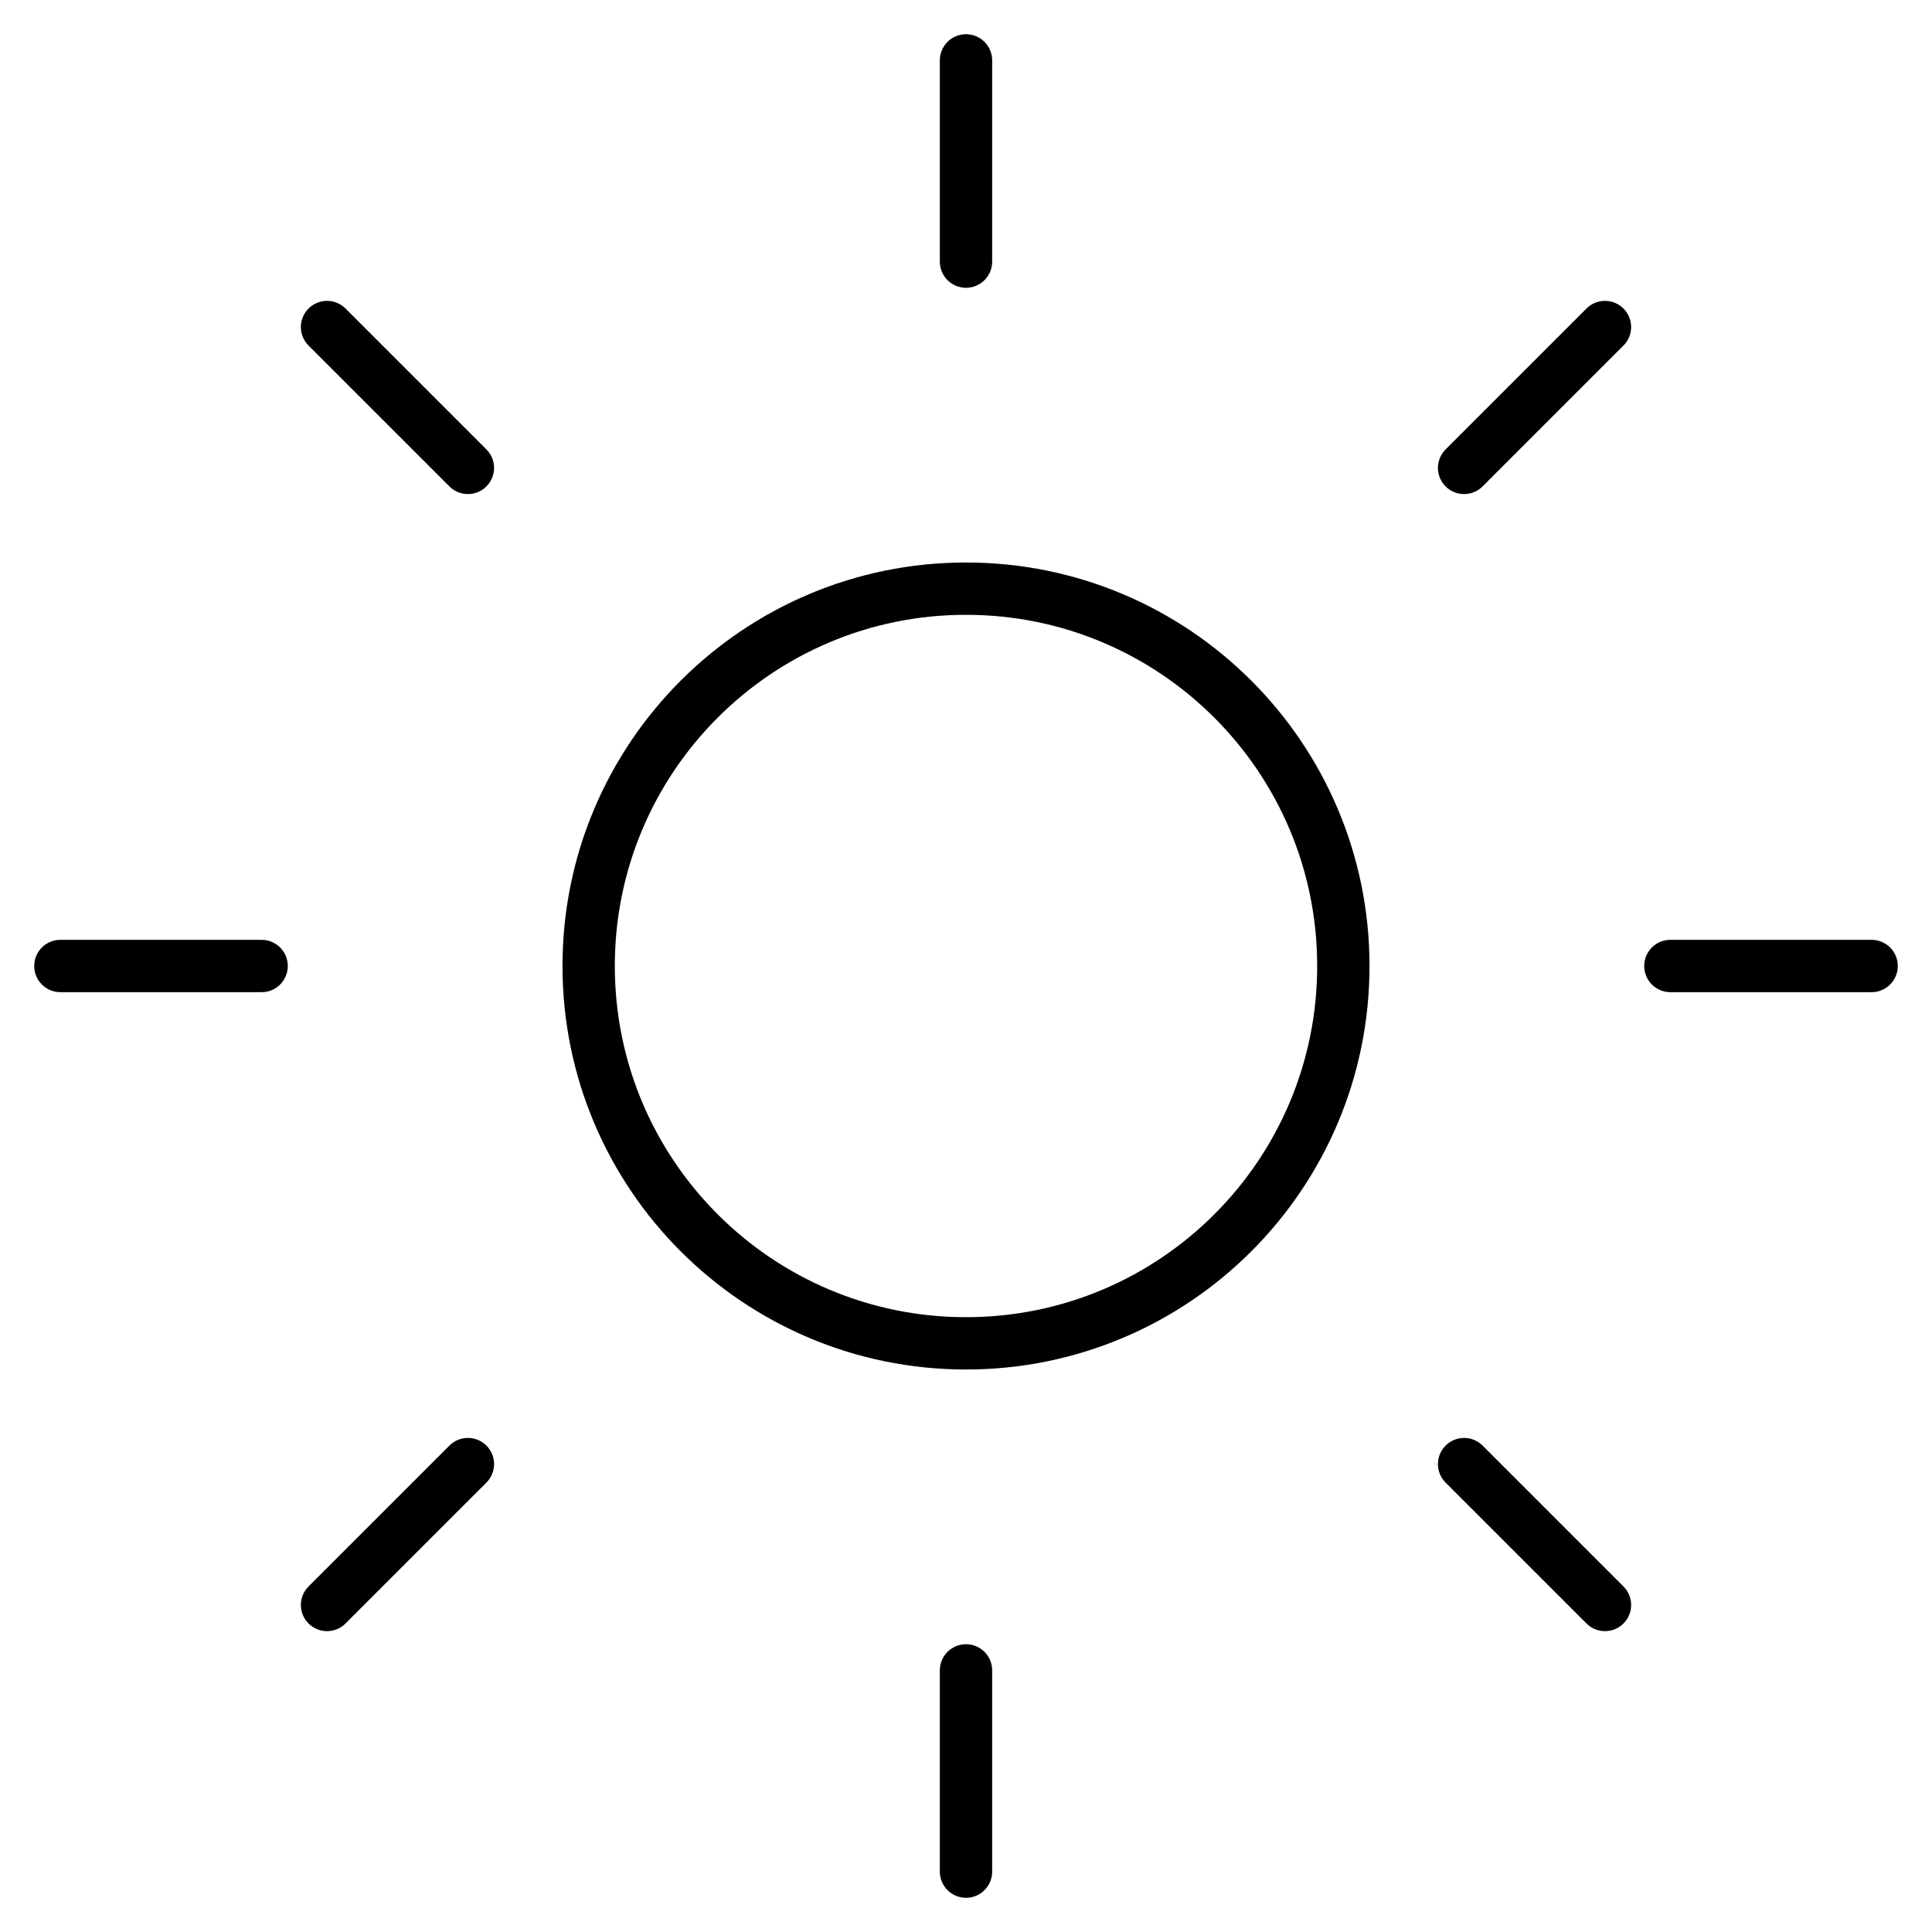 <?xml version="1.0" encoding="UTF-8"?> <svg xmlns="http://www.w3.org/2000/svg" width="48" height="48" viewBox="0 0 48 48" fill="none"><path d="M24 33.375C29.178 33.375 33.375 29.178 33.375 24C33.375 18.822 29.178 14.625 24 14.625C18.822 14.625 14.625 18.822 14.625 24C14.625 29.178 18.822 33.375 24 33.375Z" stroke="black" stroke-width="1.3"></path><path d="M24 6.5V1.5" stroke="black" stroke-width="1.3" stroke-linecap="round"></path><path d="M24 46.5V41.5" stroke="black" stroke-width="1.3" stroke-linecap="round"></path><path d="M36.375 11.625L39.875 8.125" stroke="black" stroke-width="1.3" stroke-linecap="round"></path><path d="M8.125 39.875L11.625 36.375" stroke="black" stroke-width="1.3" stroke-linecap="round"></path><path d="M41.5 24H46.5" stroke="black" stroke-width="1.3" stroke-linecap="round"></path><path d="M1.5 24H6.5" stroke="black" stroke-width="1.3" stroke-linecap="round"></path><path d="M36.375 36.375L39.875 39.875" stroke="black" stroke-width="1.3" stroke-linecap="round"></path><path d="M8.125 8.125L11.625 11.625" stroke="black" stroke-width="1.3" stroke-linecap="round"></path></svg> 